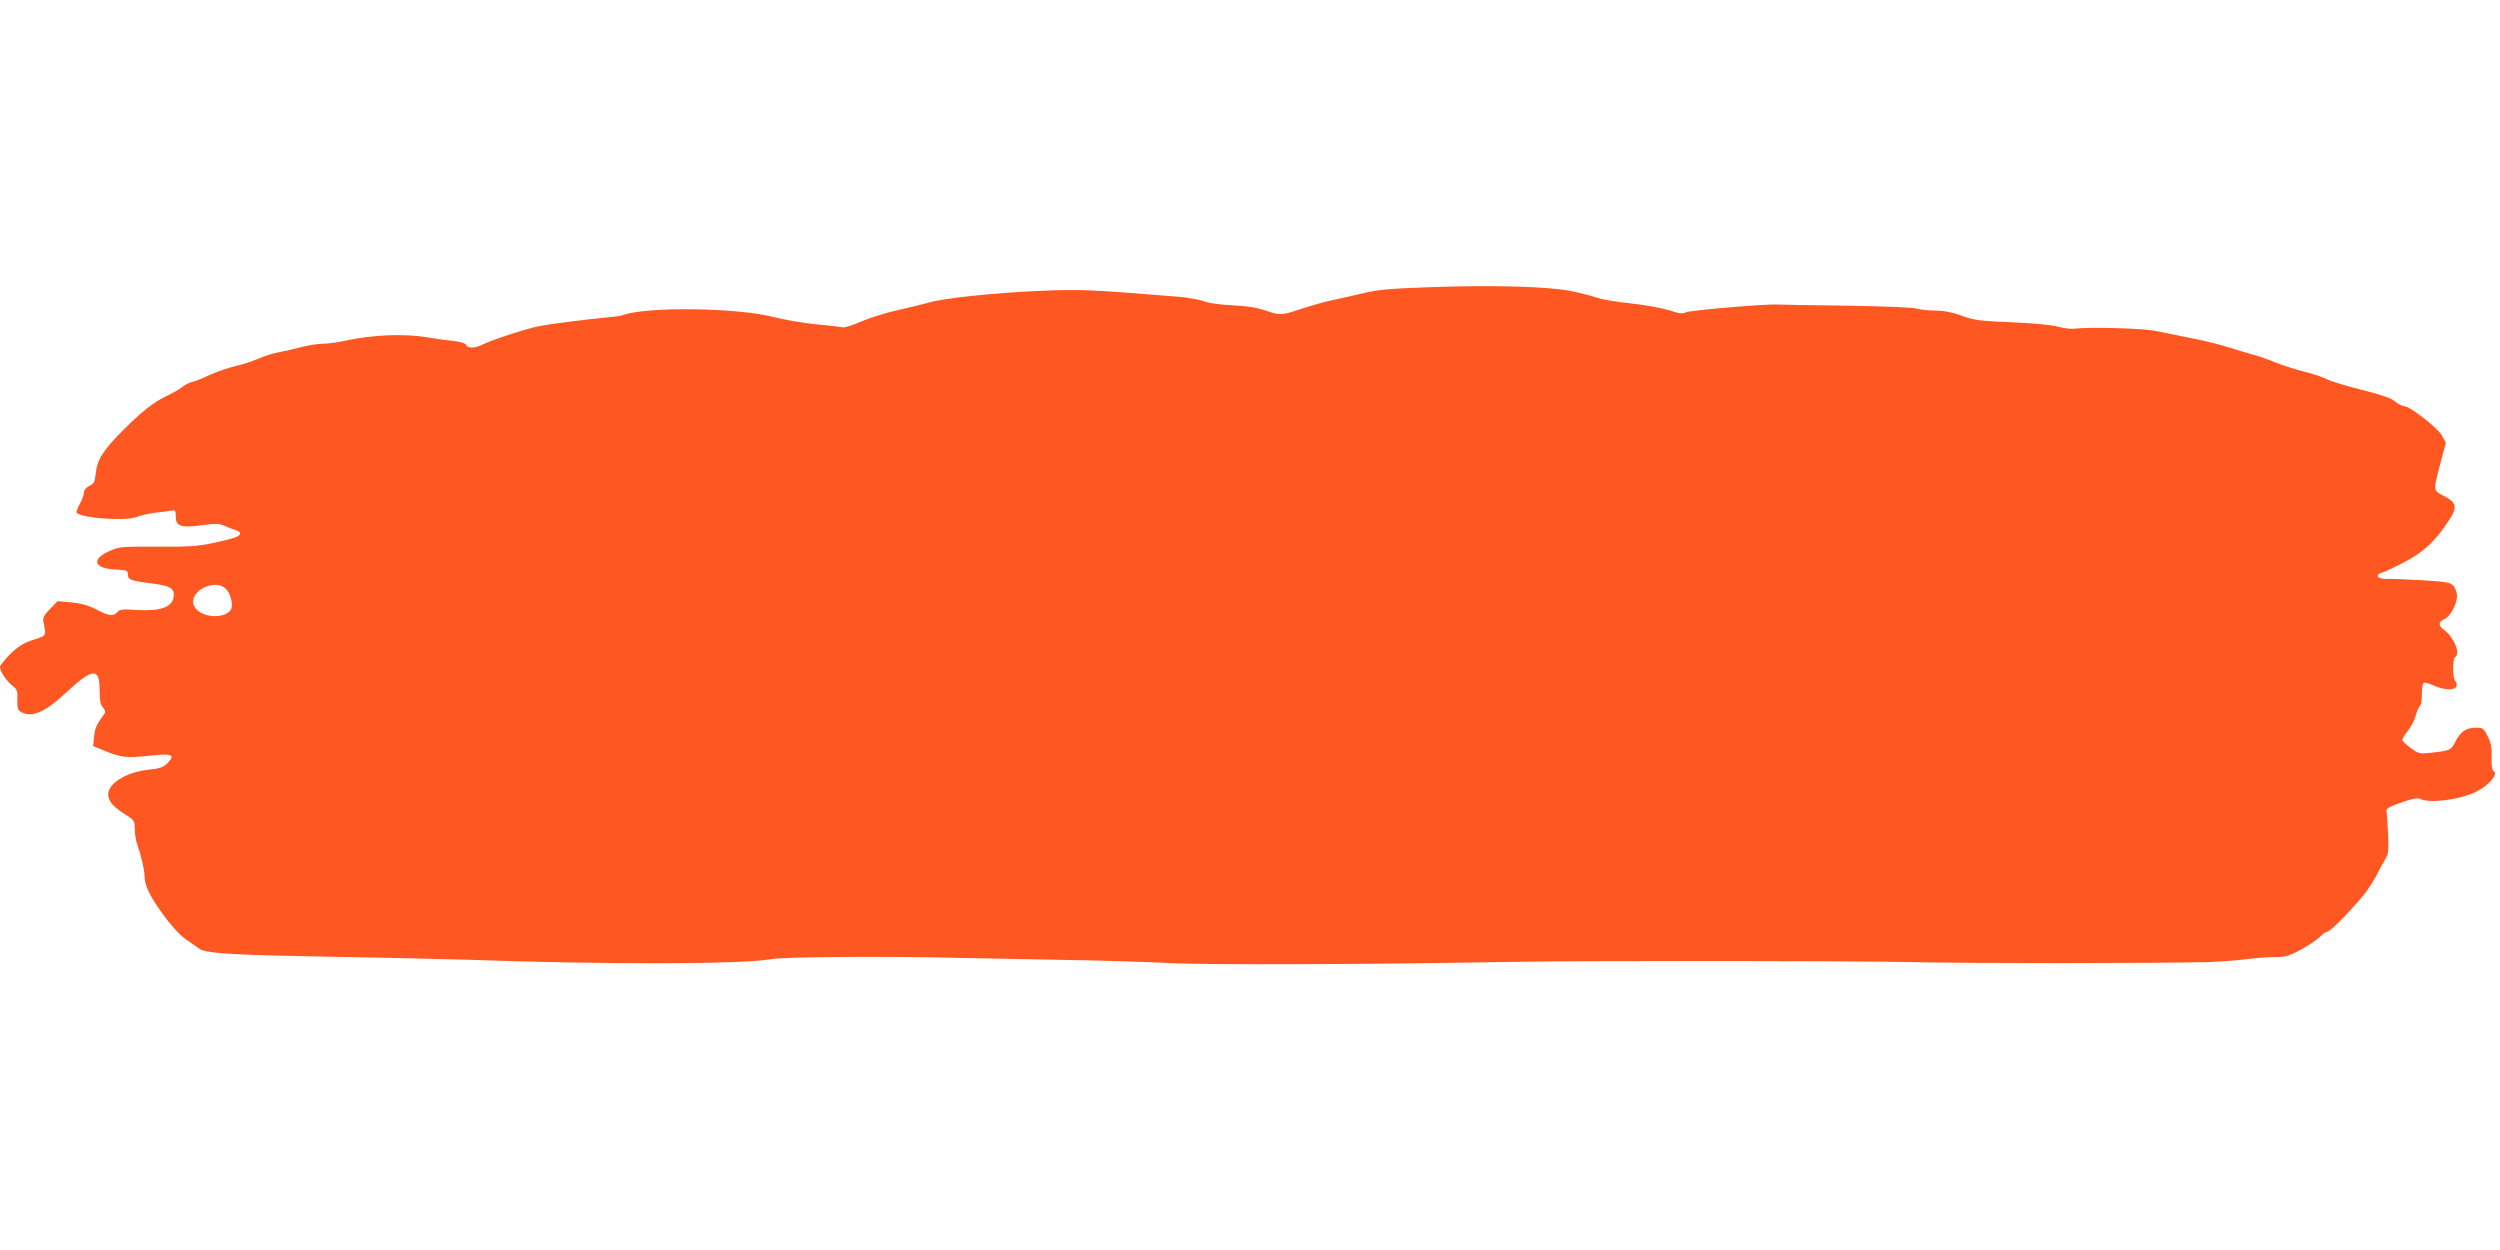 <?xml version="1.0" standalone="no"?>
<!DOCTYPE svg PUBLIC "-//W3C//DTD SVG 20010904//EN"
 "http://www.w3.org/TR/2001/REC-SVG-20010904/DTD/svg10.dtd">
<svg version="1.0" xmlns="http://www.w3.org/2000/svg"
 width="1280pt" height="640pt" viewBox="0 0 1280 640"
 preserveAspectRatio="xMidYMid meet">
<g transform="translate(0,640) scale(0.1,-0.1)"
fill="#ff5722" stroke="none">
<path d="M7305 4929 c-178 -6 -250 -12 -320 -29 -49 -12 -119 -27 -155 -35
-36 -7 -108 -27 -160 -44 -113 -37 -114 -37 -193 -10 -41 14 -97 23 -167 26
-62 3 -121 11 -145 20 -22 9 -83 20 -135 24 -459 37 -494 39 -725 29 -217 -10
-477 -37 -548 -59 -18 -5 -86 -22 -152 -37 -66 -14 -155 -42 -198 -61 -42 -19
-85 -32 -95 -29 -9 3 -71 10 -137 16 -66 7 -162 23 -215 37 -187 48 -649 54
-770 10 -8 -4 -44 -9 -80 -12 -98 -9 -289 -33 -345 -44 -62 -11 -249 -72 -292
-94 -39 -21 -79 -22 -86 -3 -4 9 -29 16 -69 21 -35 3 -90 11 -123 17 -125 21
-286 15 -435 -18 -36 -8 -85 -14 -110 -14 -25 0 -77 -9 -115 -19 -39 -10 -90
-22 -114 -26 -24 -4 -67 -18 -97 -31 -29 -13 -83 -30 -120 -39 -36 -8 -95 -29
-131 -45 -35 -17 -76 -33 -91 -36 -15 -4 -36 -15 -47 -24 -11 -10 -49 -32 -85
-49 -63 -30 -124 -78 -217 -171 -104 -103 -136 -154 -143 -225 -4 -42 -9 -52
-33 -63 -16 -8 -27 -21 -27 -34 0 -11 -10 -38 -22 -59 -12 -21 -19 -42 -15
-45 27 -27 251 -43 306 -21 20 8 63 18 96 22 33 3 70 8 83 11 19 4 22 0 22
-31 0 -50 28 -59 134 -44 70 10 88 9 117 -4 19 -8 44 -18 57 -22 12 -3 22 -10
22 -15 0 -16 -31 -27 -133 -49 -83 -18 -129 -21 -292 -20 -188 1 -196 0 -250
-25 -90 -41 -71 -88 38 -92 57 -3 62 -5 62 -26 0 -27 16 -32 128 -46 84 -11
107 -23 107 -57 0 -61 -61 -86 -193 -78 -68 5 -85 3 -96 -11 -19 -23 -44 -20
-109 14 -40 21 -78 31 -127 36 l-70 6 -39 -40 c-32 -33 -38 -46 -33 -69 14
-71 16 -67 -53 -89 -49 -16 -76 -33 -117 -72 -29 -29 -53 -59 -53 -67 0 -22
33 -72 64 -96 24 -19 27 -27 25 -71 -2 -34 2 -52 12 -59 58 -38 125 -10 241
98 132 123 168 126 168 12 0 -54 4 -77 17 -91 12 -13 14 -23 8 -32 -40 -54
-49 -73 -53 -116 l-5 -50 47 -19 c90 -39 122 -43 233 -31 123 14 144 7 101
-37 -22 -22 -40 -28 -98 -34 -121 -13 -218 -78 -205 -137 7 -33 30 -57 93 -96
39 -25 42 -29 42 -71 0 -24 6 -62 14 -82 18 -51 36 -128 36 -156 0 -49 24
-100 89 -191 41 -58 87 -109 117 -131 27 -19 60 -43 74 -52 30 -22 135 -30
500 -38 146 -3 378 -7 515 -10 138 -3 302 -7 365 -9 692 -25 1411 -23 1546 3
61 12 583 16 949 7 143 -3 397 -8 565 -11 168 -2 409 -10 535 -16 209 -10 973
-7 1730 6 379 7 1727 6 2065 -1 295 -7 1260 -6 1505 0 61 2 151 8 200 14 50 7
118 12 153 12 54 0 73 5 136 40 40 22 83 51 96 65 13 14 29 25 37 25 15 0 141
130 197 203 21 29 48 72 60 97 12 25 30 57 39 72 15 22 18 42 14 125 -2 54 -6
107 -8 117 -3 16 9 24 75 47 57 20 84 25 97 19 46 -25 203 -5 287 36 61 30
114 90 91 104 -10 7 -13 27 -12 72 2 49 -2 73 -20 108 -22 43 -25 45 -65 44
-48 -1 -75 -21 -103 -76 -20 -39 -27 -42 -129 -53 -51 -5 -58 -3 -97 25 -24
18 -43 36 -43 42 0 6 13 27 29 47 16 20 34 55 40 78 6 23 16 45 21 48 6 3 10
30 10 60 0 30 4 56 9 59 5 3 29 -3 52 -14 54 -24 107 -26 116 -4 3 8 1 20 -6
27 -14 14 -15 114 -1 122 30 18 -7 105 -59 142 -28 19 -26 41 4 53 29 11 65
77 65 118 0 17 -8 39 -17 51 -16 19 -34 22 -158 30 -77 4 -160 8 -185 7 -51
-1 -64 22 -19 34 14 4 66 29 115 55 93 49 150 102 219 205 50 75 45 97 -30
135 -47 24 -47 24 -10 164 l28 104 -19 35 c-21 40 -165 152 -194 152 -10 0
-32 11 -48 25 -20 17 -70 34 -170 59 -77 19 -158 44 -180 55 -21 11 -76 29
-121 40 -46 12 -109 32 -140 45 -31 13 -81 31 -111 39 -30 8 -92 27 -137 41
-45 14 -131 35 -190 46 -59 12 -137 28 -173 35 -62 14 -339 22 -420 12 -19 -2
-57 3 -85 11 -30 8 -124 17 -235 22 -164 7 -193 10 -257 34 -50 18 -93 26
-136 26 -35 0 -77 5 -93 10 -17 6 -173 12 -359 15 -182 2 -341 5 -355 6 -63 3
-449 -30 -468 -40 -17 -9 -34 -7 -84 10 -35 11 -121 27 -193 35 -72 7 -149 20
-172 28 -23 8 -83 24 -135 35 -115 24 -403 33 -743 20z m-6143 -1550 c23 -28
33 -85 18 -104 -36 -44 -141 -38 -179 11 -58 74 101 166 161 93z"/>
</g>
</svg>
